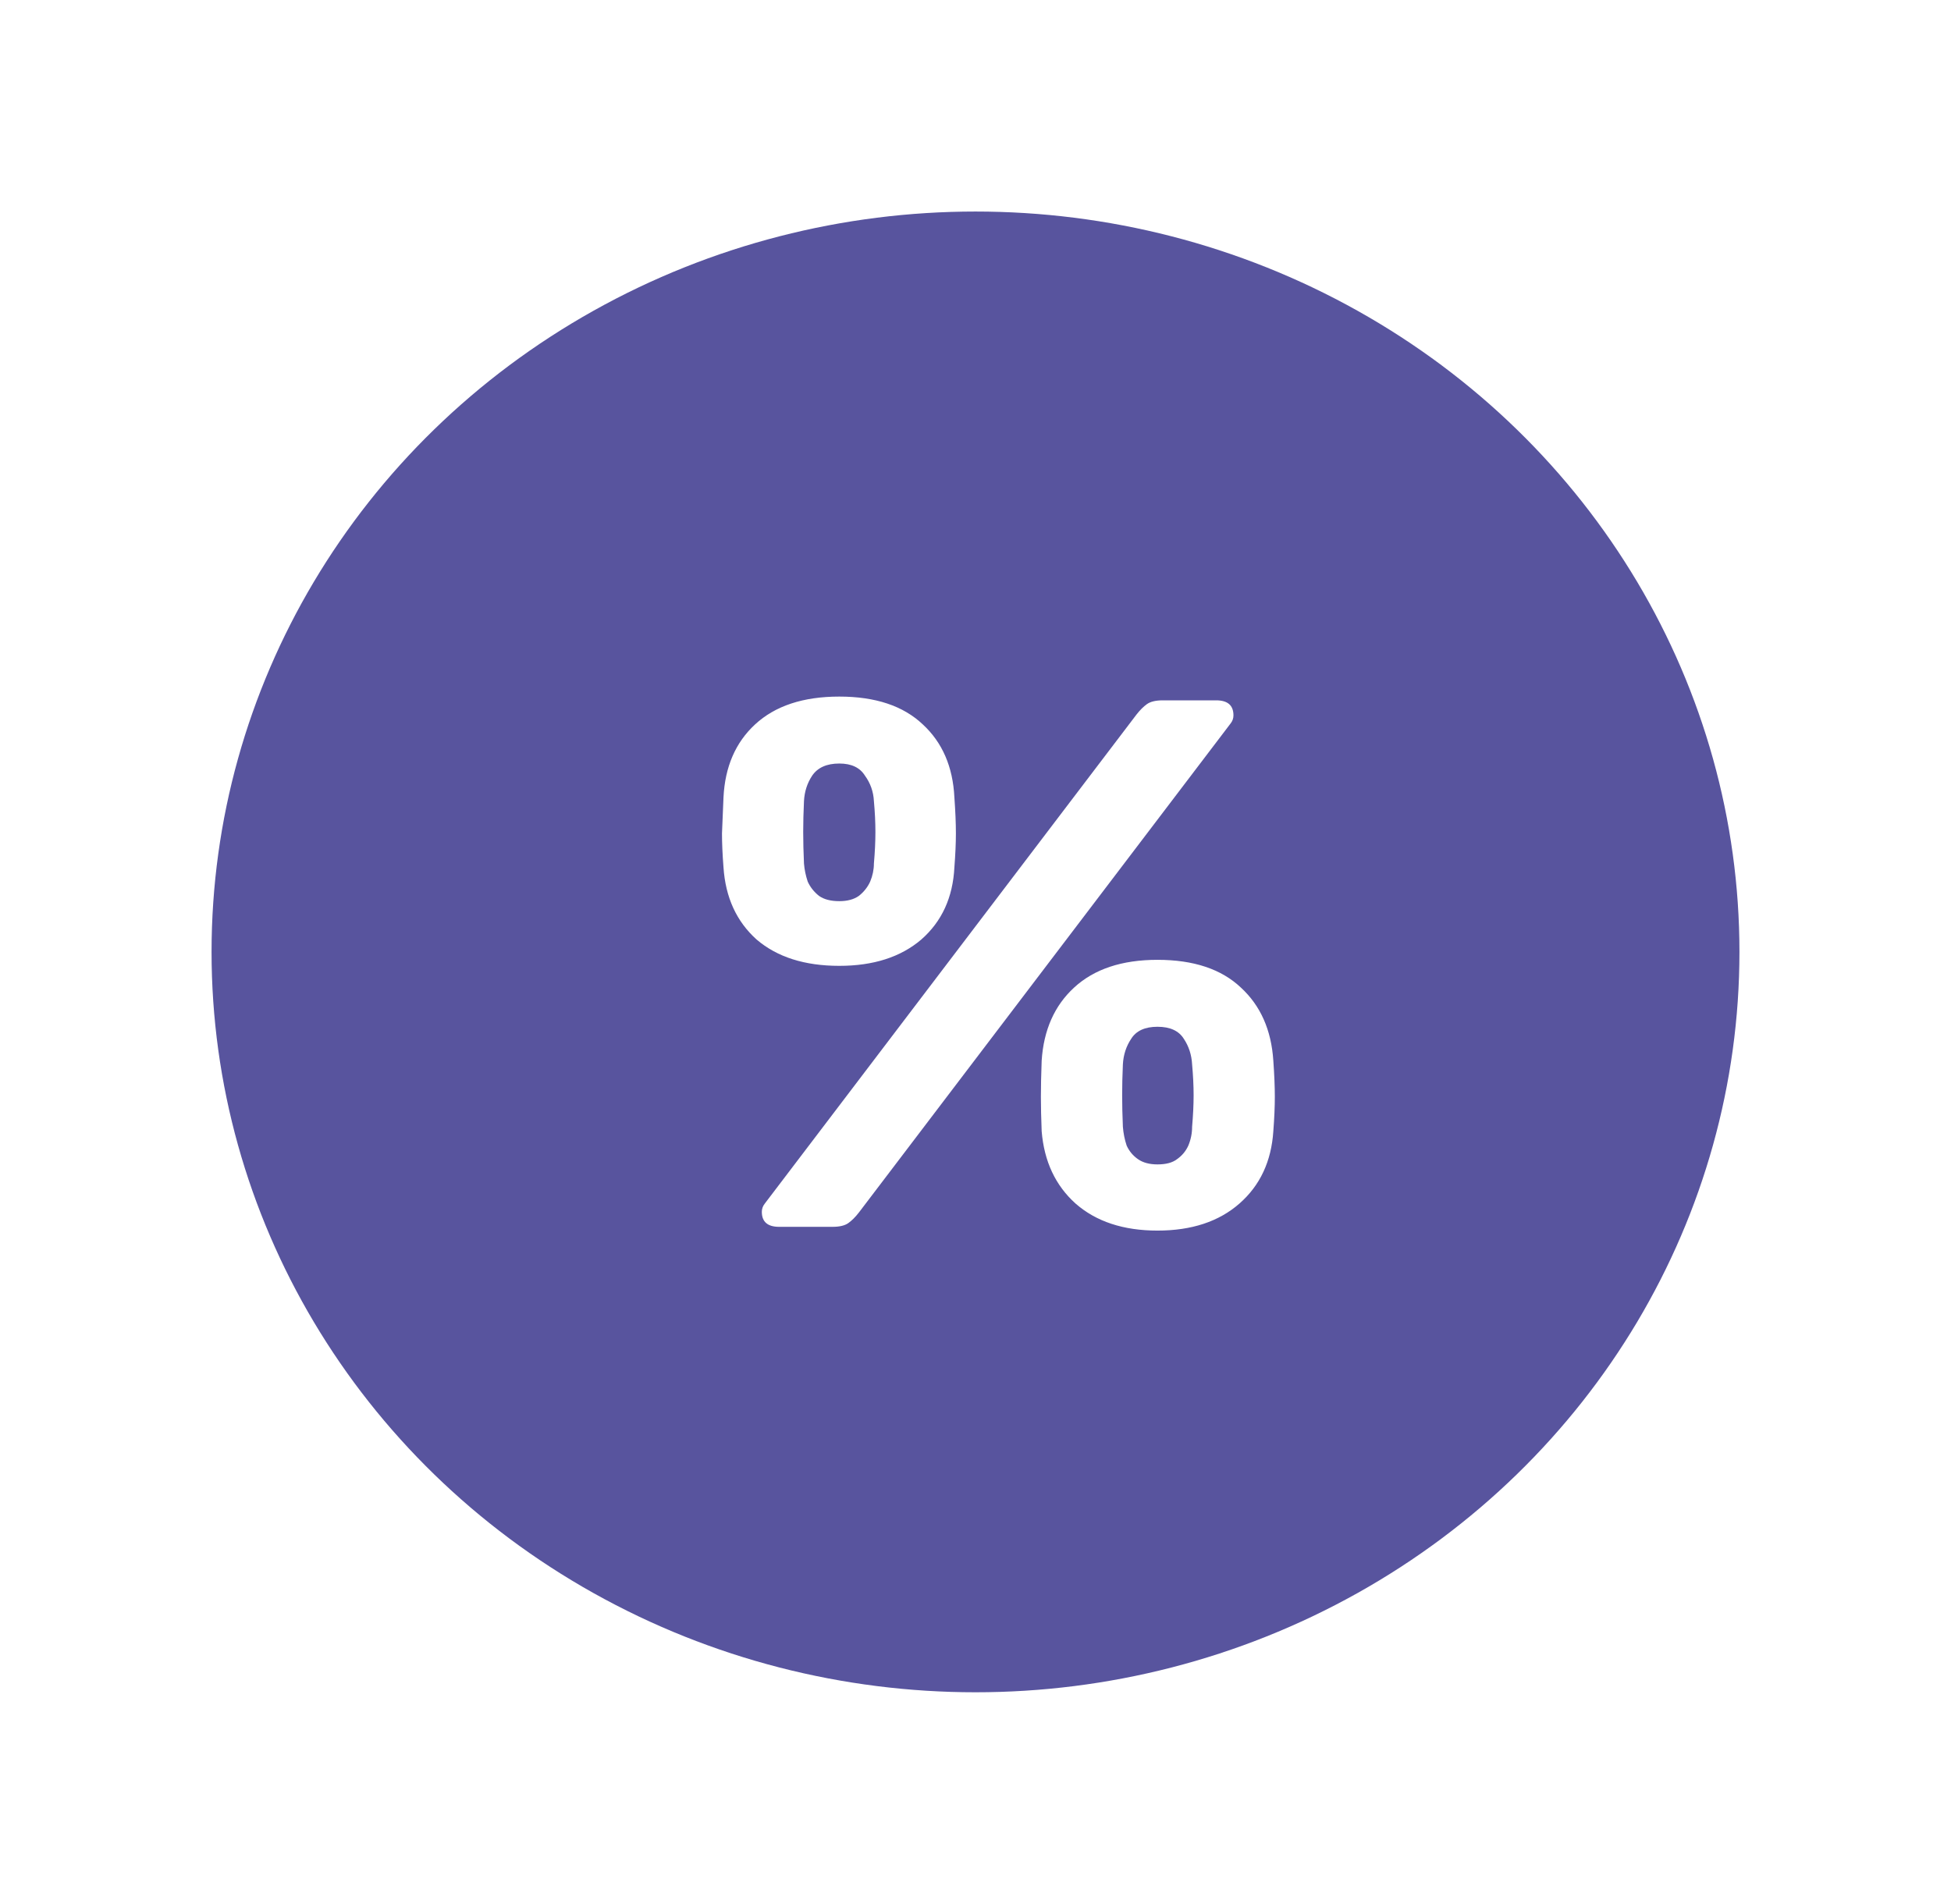 <?xml version="1.0" encoding="UTF-8"?> <svg xmlns="http://www.w3.org/2000/svg" width="83" height="81" viewBox="0 0 83 81" fill="none"> <g filter="url(#filter0_d_2351_58)"> <ellipse cx="41.5" cy="40.5" rx="32.5" ry="31.5" fill="#58549E"></ellipse> </g> <path d="M33.147 52.197C32.656 52.197 32.41 51.984 32.41 51.557C32.41 51.429 32.453 51.312 32.538 51.205L48.346 30.405C48.496 30.213 48.645 30.064 48.794 29.957C48.944 29.851 49.168 29.797 49.467 29.797H51.739C52.229 29.797 52.474 30.011 52.474 30.437C52.474 30.565 52.432 30.683 52.346 30.789L36.538 51.589C36.389 51.781 36.24 51.931 36.09 52.037C35.941 52.144 35.717 52.197 35.419 52.197H33.147ZM49.242 52.357C47.792 52.357 46.629 51.973 45.755 51.205C44.901 50.437 44.421 49.413 44.315 48.133C44.293 47.579 44.282 47.088 44.282 46.661C44.282 46.235 44.293 45.723 44.315 45.125C44.4 43.824 44.858 42.789 45.691 42.021C46.544 41.232 47.728 40.837 49.242 40.837C50.779 40.837 51.962 41.232 52.794 42.021C53.627 42.789 54.085 43.824 54.17 45.125C54.213 45.723 54.234 46.235 54.234 46.661C54.234 47.088 54.213 47.579 54.17 48.133C54.085 49.413 53.605 50.437 52.73 51.205C51.856 51.973 50.693 52.357 49.242 52.357ZM49.242 49.541C49.605 49.541 49.883 49.467 50.075 49.317C50.288 49.168 50.448 48.976 50.554 48.741C50.661 48.485 50.715 48.219 50.715 47.941C50.757 47.451 50.779 47.003 50.779 46.597C50.779 46.192 50.757 45.755 50.715 45.285C50.693 44.88 50.576 44.517 50.362 44.197C50.149 43.856 49.776 43.685 49.242 43.685C48.709 43.685 48.336 43.856 48.123 44.197C47.909 44.517 47.792 44.88 47.77 45.285C47.749 45.755 47.739 46.192 47.739 46.597C47.739 47.003 47.749 47.451 47.77 47.941C47.792 48.219 47.845 48.485 47.931 48.741C48.037 48.976 48.197 49.168 48.41 49.317C48.624 49.467 48.901 49.541 49.242 49.541ZM35.706 41.093C34.234 41.093 33.061 40.72 32.187 39.973C31.333 39.205 30.864 38.181 30.779 36.901C30.736 36.347 30.715 35.867 30.715 35.461C30.736 35.035 30.757 34.523 30.779 33.925C30.843 32.624 31.291 31.589 32.123 30.821C32.976 30.032 34.17 29.637 35.706 29.637C37.242 29.637 38.426 30.032 39.258 30.821C40.09 31.589 40.538 32.624 40.602 33.925C40.645 34.523 40.666 35.035 40.666 35.461C40.666 35.867 40.645 36.347 40.602 36.901C40.538 38.181 40.069 39.205 39.194 39.973C38.32 40.72 37.157 41.093 35.706 41.093ZM35.706 38.341C36.048 38.341 36.325 38.267 36.538 38.117C36.752 37.947 36.912 37.744 37.019 37.509C37.125 37.253 37.178 36.997 37.178 36.741C37.221 36.251 37.242 35.803 37.242 35.397C37.242 34.992 37.221 34.555 37.178 34.085C37.157 33.68 37.029 33.317 36.794 32.997C36.581 32.656 36.218 32.485 35.706 32.485C35.173 32.485 34.789 32.656 34.554 32.997C34.341 33.317 34.224 33.68 34.203 34.085C34.181 34.555 34.17 34.992 34.17 35.397C34.17 35.803 34.181 36.251 34.203 36.741C34.224 36.997 34.277 37.253 34.362 37.509C34.469 37.744 34.629 37.947 34.843 38.117C35.056 38.267 35.344 38.341 35.706 38.341Z" fill="white"></path> <defs> <filter id="filter0_d_2351_58" x="0" y="0" width="83" height="81" filterUnits="userSpaceOnUse" color-interpolation-filters="sRGB"> <feFlood flood-opacity="0" result="BackgroundImageFix"></feFlood> <feColorMatrix in="SourceAlpha" type="matrix" values="0 0 0 0 0 0 0 0 0 0 0 0 0 0 0 0 0 0 127 0" result="hardAlpha"></feColorMatrix> <feMorphology radius="2" operator="dilate" in="SourceAlpha" result="effect1_dropShadow_2351_58"></feMorphology> <feOffset></feOffset> <feGaussianBlur stdDeviation="3.5"></feGaussianBlur> <feComposite in2="hardAlpha" operator="out"></feComposite> <feColorMatrix type="matrix" values="0 0 0 0 0 0 0 0 0 0 0 0 0 0 0 0 0 0 0.25 0"></feColorMatrix> <feBlend mode="normal" in2="BackgroundImageFix" result="effect1_dropShadow_2351_58"></feBlend> <feBlend mode="normal" in="SourceGraphic" in2="effect1_dropShadow_2351_58" result="shape"></feBlend> </filter> </defs> </svg> 